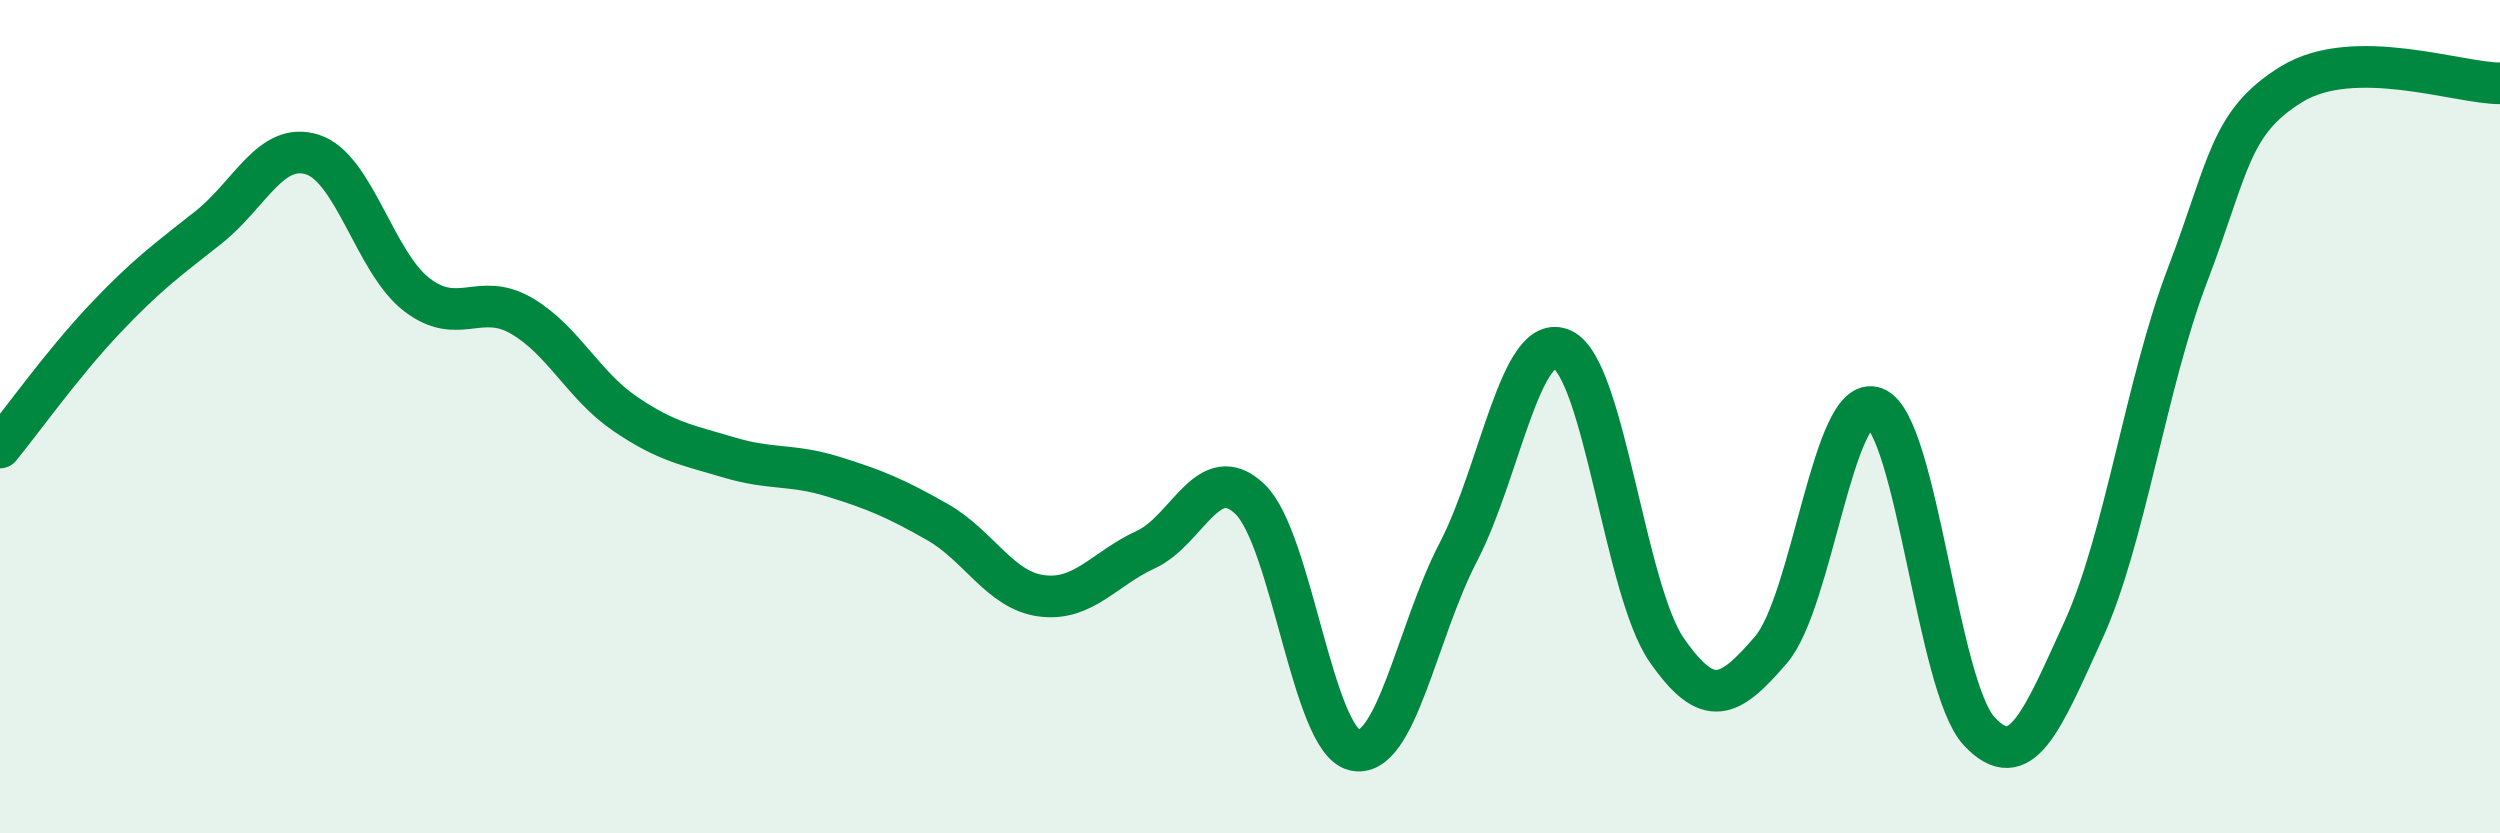 
    <svg width="60" height="20" viewBox="0 0 60 20" xmlns="http://www.w3.org/2000/svg">
      <path
        d="M 0,10.74 C 0.5,10.13 1.5,8.73 2.5,7.67 C 3.5,6.61 4,6.25 5,5.46 C 6,4.67 6.5,3.39 7.5,3.71 C 8.5,4.03 9,6.3 10,7.07 C 11,7.84 11.5,7 12.5,7.57 C 13.5,8.14 14,9.25 15,9.93 C 16,10.61 16.5,10.68 17.5,10.98 C 18.5,11.28 19,11.13 20,11.44 C 21,11.75 21.5,11.96 22.5,12.53 C 23.5,13.1 24,14.17 25,14.3 C 26,14.43 26.5,13.65 27.5,13.19 C 28.5,12.73 29,11.02 30,11.98 C 31,12.94 31.5,17.75 32.5,18 C 33.5,18.25 34,15.17 35,13.25 C 36,11.33 36.5,7.92 37.5,8.39 C 38.5,8.86 39,14.16 40,15.6 C 41,17.04 41.5,16.76 42.5,15.6 C 43.5,14.44 44,9.4 45,9.79 C 46,10.18 46.5,16.48 47.5,17.55 C 48.5,18.62 49,17.32 50,15.13 C 51,12.94 51.5,9.22 52.5,6.6 C 53.5,3.98 53.5,2.94 55,2.02 C 56.5,1.1 59,2 60,2L60 20L0 20Z"
        fill="#008740"
        opacity="0.1"
        stroke-linecap="round"
        stroke-linejoin="round"
      />
      <path
        d="M 0,10.74 C 0.5,10.13 1.5,8.73 2.5,7.67 C 3.5,6.61 4,6.25 5,5.46 C 6,4.67 6.5,3.39 7.5,3.71 C 8.5,4.03 9,6.3 10,7.07 C 11,7.84 11.5,7 12.5,7.57 C 13.5,8.14 14,9.25 15,9.93 C 16,10.61 16.5,10.68 17.5,10.98 C 18.5,11.28 19,11.13 20,11.44 C 21,11.75 21.5,11.96 22.5,12.53 C 23.5,13.1 24,14.17 25,14.3 C 26,14.43 26.5,13.65 27.5,13.19 C 28.5,12.73 29,11.02 30,11.98 C 31,12.94 31.5,17.75 32.5,18 C 33.5,18.25 34,15.17 35,13.25 C 36,11.33 36.5,7.92 37.5,8.39 C 38.5,8.86 39,14.16 40,15.6 C 41,17.04 41.5,16.76 42.5,15.6 C 43.5,14.44 44,9.4 45,9.79 C 46,10.18 46.5,16.48 47.5,17.55 C 48.5,18.62 49,17.32 50,15.13 C 51,12.94 51.5,9.22 52.5,6.6 C 53.5,3.98 53.5,2.94 55,2.02 C 56.5,1.1 59,2 60,2"
        stroke="#008740"
        stroke-width="1"
        fill="none"
        stroke-linecap="round"
        stroke-linejoin="round"
      />
    </svg>
  